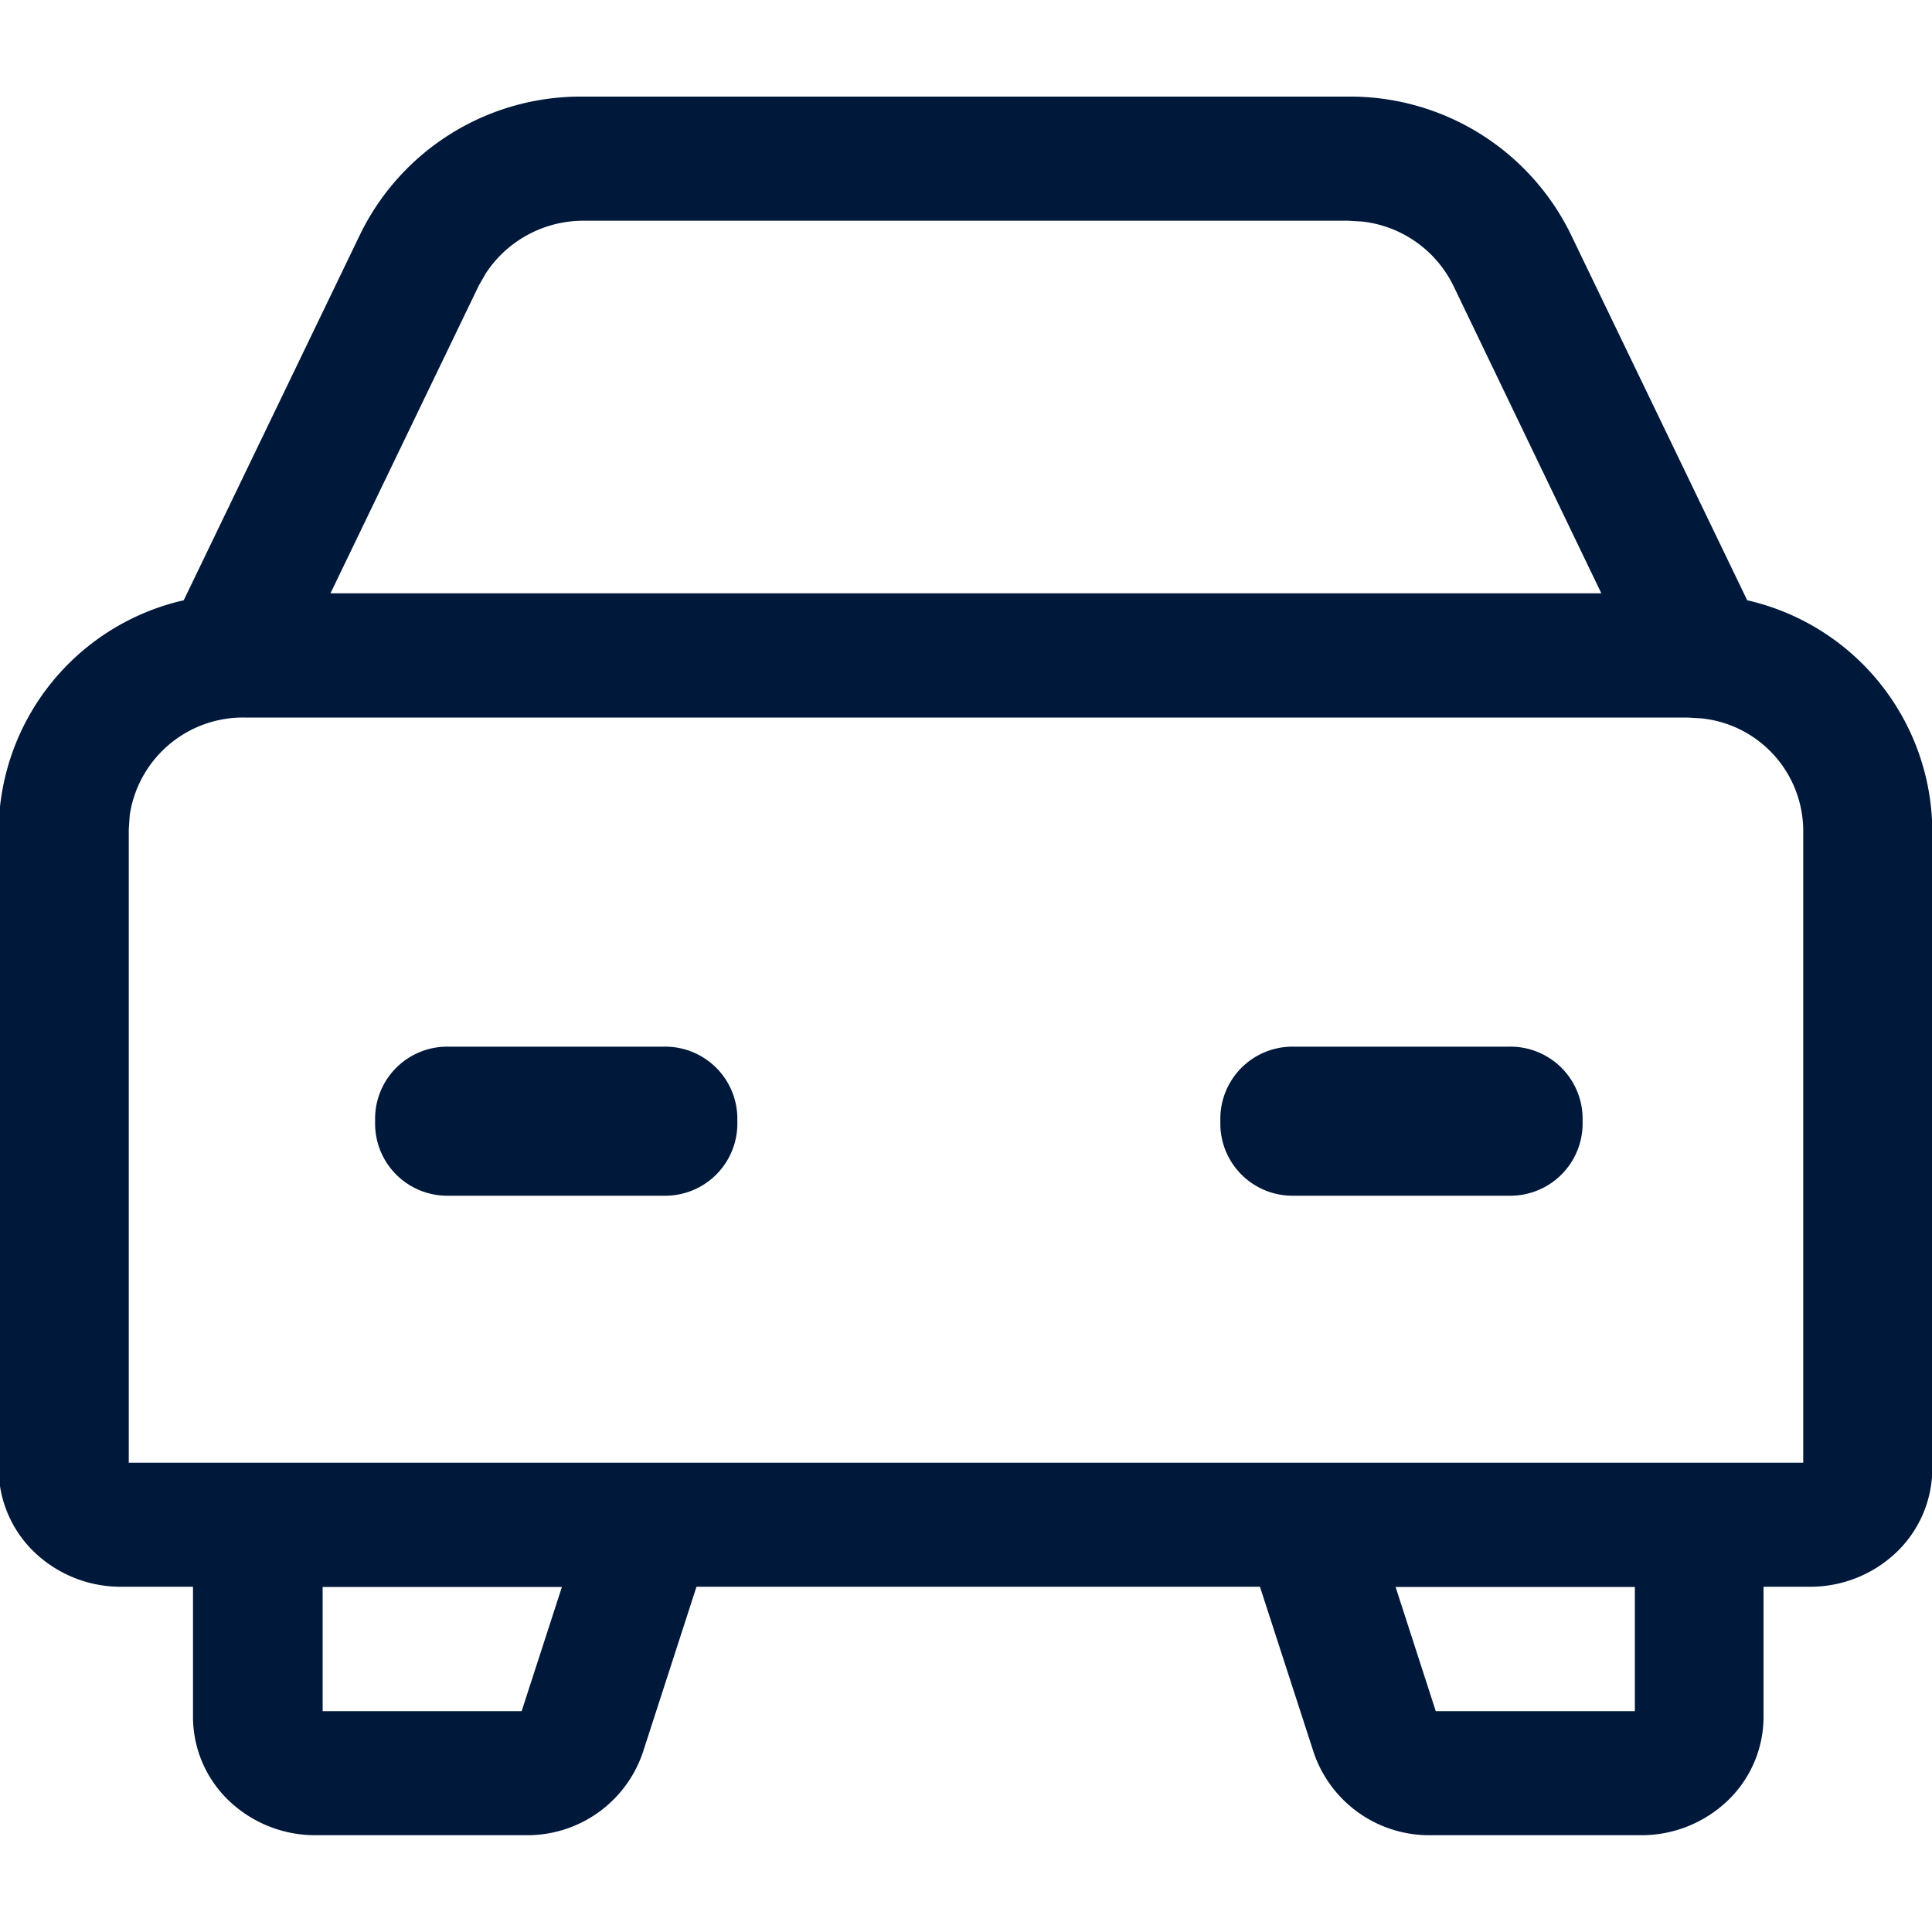 <svg xmlns="http://www.w3.org/2000/svg" width="20" height="20" viewBox="0 0 20 20">
  <defs>
    <style>
      .cls-1 {
        fill: #00183a;
        fill-rule: evenodd;
      }
    </style>
  </defs>
  <path id="形状_35" data-name="形状 35" class="cls-1" d="M293.955,381a2.542,2.542,0,0,1,2.3,1.414l1.832,3.8a2.462,2.462,0,0,1,1.916,2.37v6.621a1.2,1.2,0,0,1-.371.864,1.292,1.292,0,0,1-.9.357h-0.476v1.351a1.2,1.2,0,0,1-.371.863,1.29,1.29,0,0,1-.9.358h-2.176a1.262,1.262,0,0,1-1.21-.858l-0.556-1.714h-5.833l-0.555,1.714a1.262,1.262,0,0,1-1.209.858h-2.177a1.293,1.293,0,0,1-.9-0.358,1.2,1.2,0,0,1-.371-0.863v-1.351h-0.741a1.292,1.292,0,0,1-.9-0.357,1.2,1.2,0,0,1-.371-0.864v-6.621a2.462,2.462,0,0,1,1.916-2.37l1.832-3.8a2.54,2.54,0,0,1,2.3-1.414h7.91Zm2.969,15.428h-2.477l0.416,1.286h2.061v-1.286Zm-11.107,0H283.34v1.286H285.4Zm11.65-9H282.533a1.185,1.185,0,0,0-1.19,1.011l-0.01.146v6.557h17.334v-6.557a1.173,1.173,0,0,0-1.05-1.148Zm-10.594,3.407a0.747,0.747,0,0,1,.76.733v0.077a0.747,0.747,0,0,1-.76.733h-2.23a0.747,0.747,0,0,1-.76-0.733v-0.077a0.747,0.747,0,0,1,.76-0.733h2.23Zm8.75,0a0.747,0.747,0,0,1,.76.733v0.077a0.748,0.748,0,0,1-.76.733h-2.23a0.747,0.747,0,0,1-.76-0.733v-0.077a0.747,0.747,0,0,1,.76-0.733h2.23Zm-1.668-8.55h-7.91a1.208,1.208,0,0,0-1.013.54l-0.075.13-1.536,3.187h13.156l-1.533-3.187a1.2,1.2,0,0,0-.936-0.661Zm0,0" transform="translate(-280 -380)"/>
</svg>
